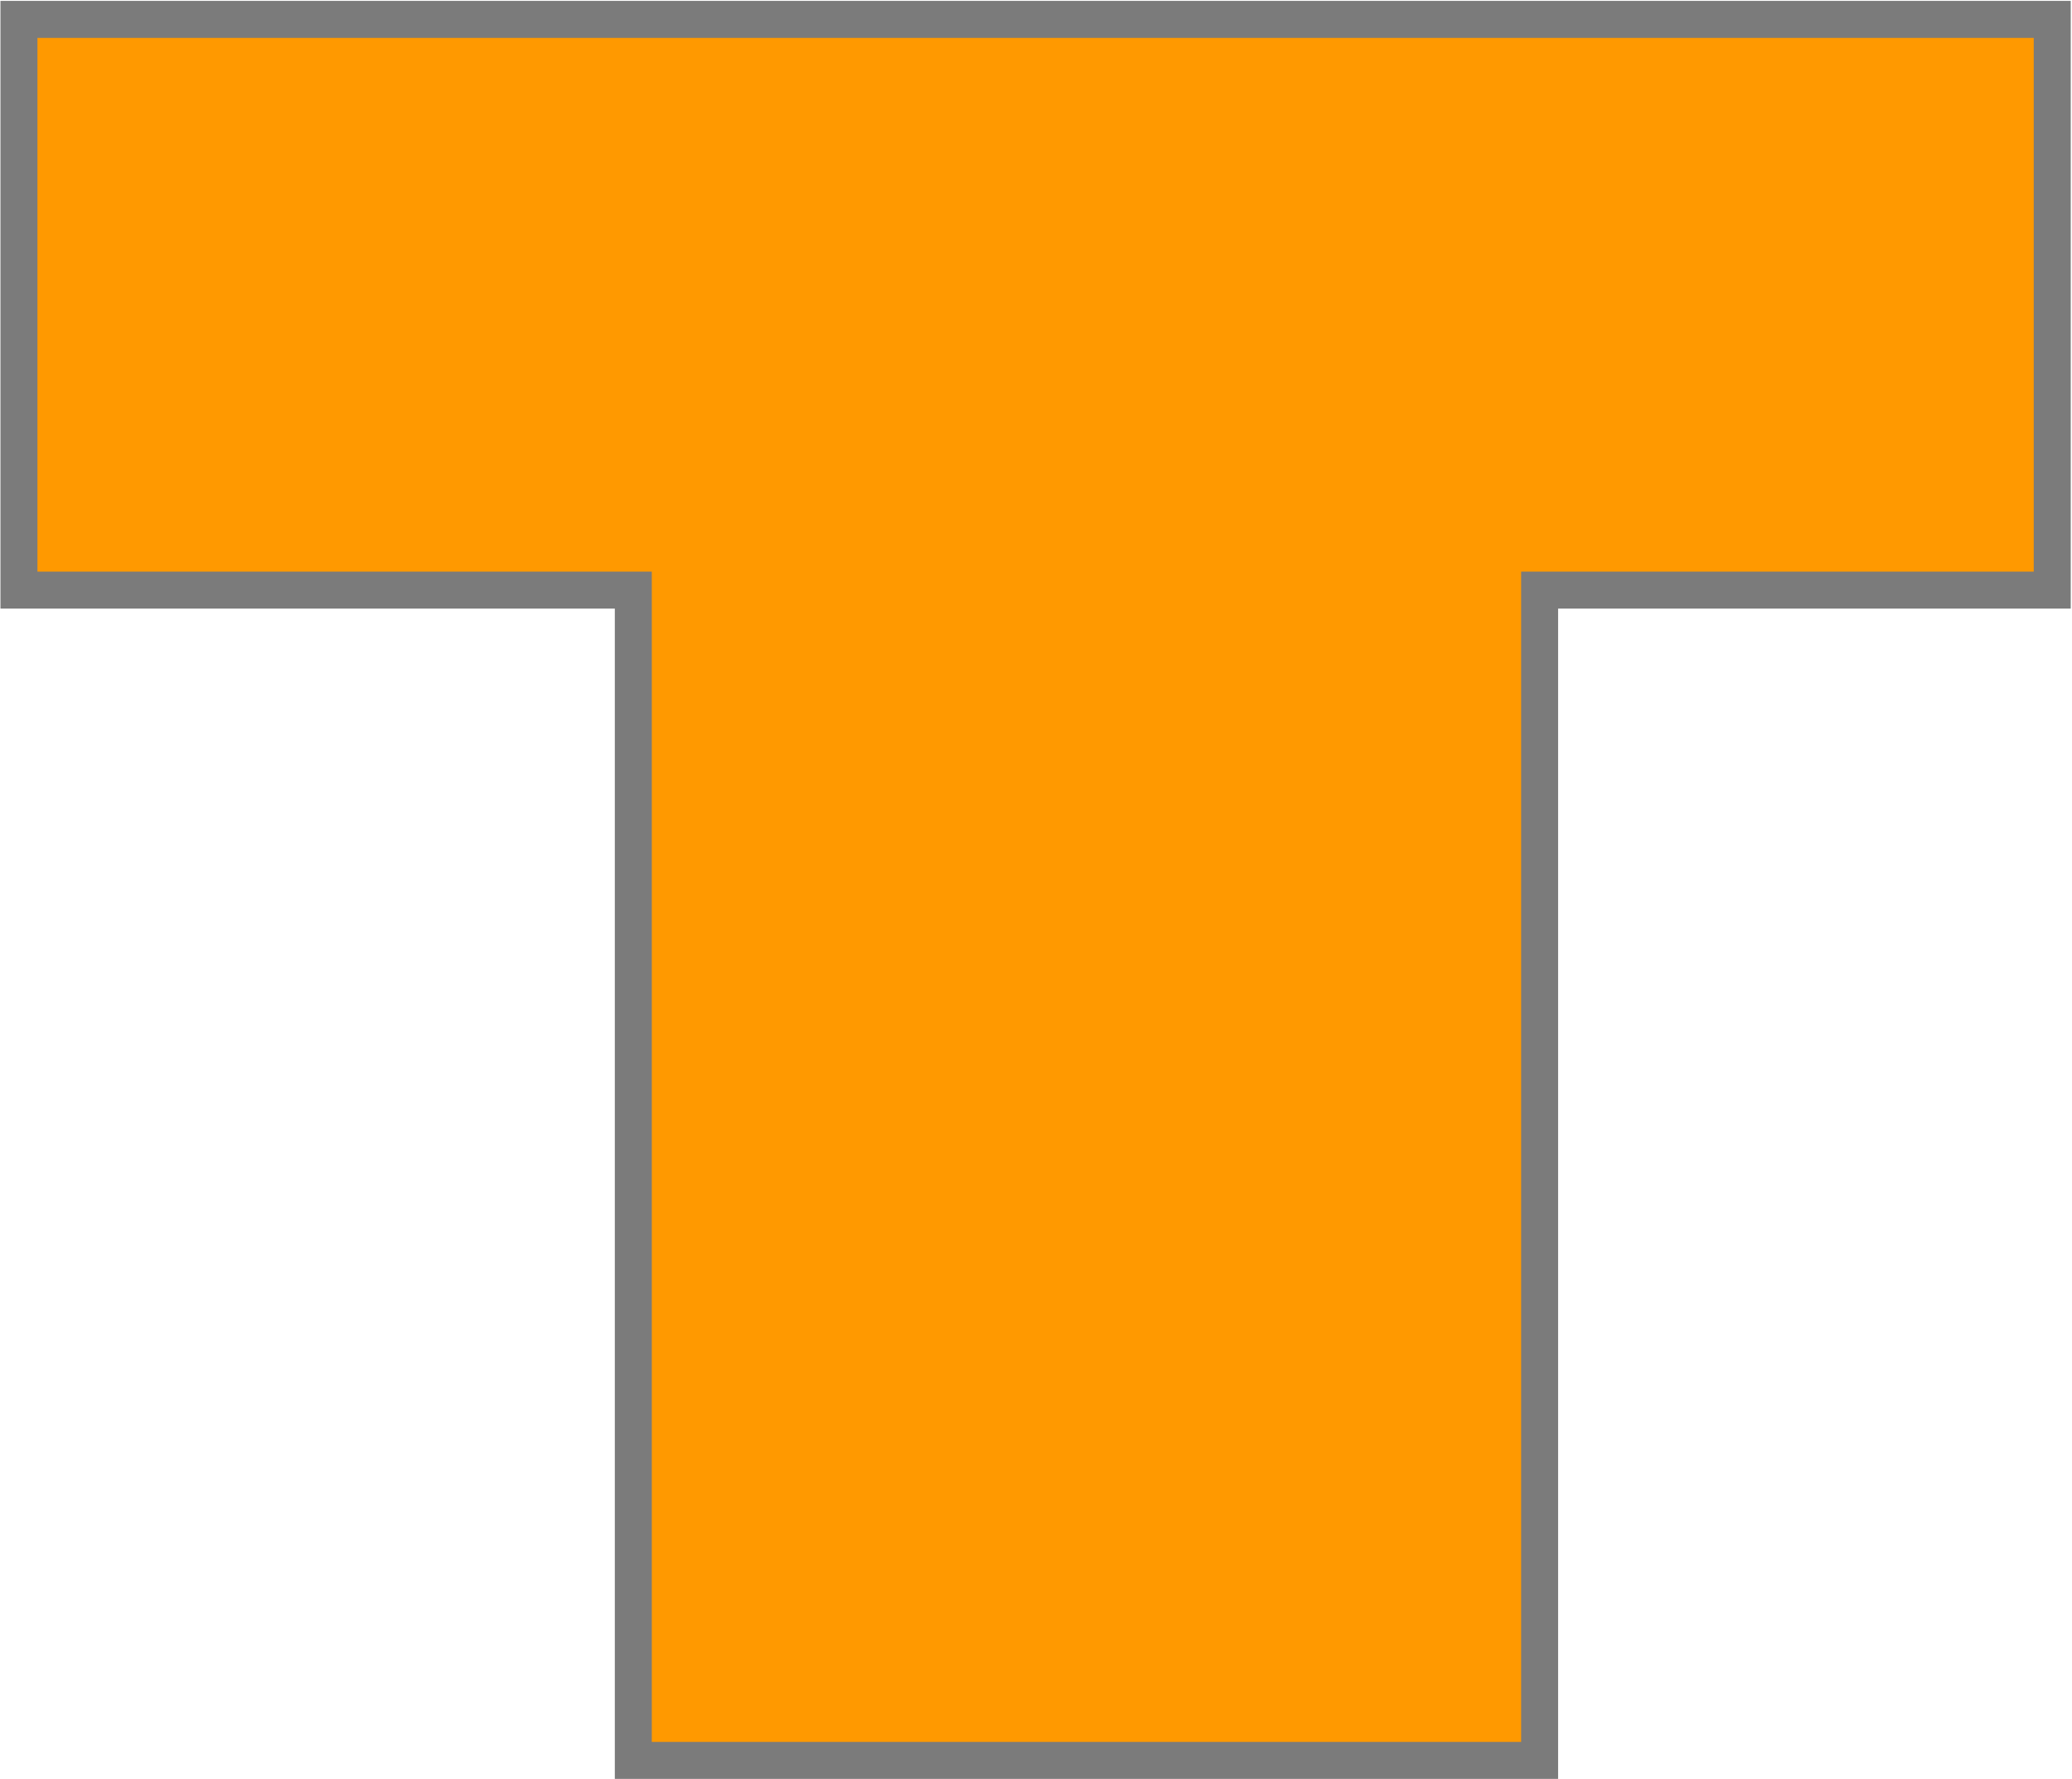 <?xml version="1.0" encoding="UTF-8"?> <svg xmlns="http://www.w3.org/2000/svg" width="1059" height="909" viewBox="0 0 1059 909" fill="none"><path fill-rule="evenodd" clip-rule="evenodd" d="M786.903 301.54V899.539H323.683V301.54H9.684V9.913H1048.9V301.54H786.903Z" fill="#FF9900" stroke="#7B7B7B" stroke-width="18.898" stroke-miterlimit="22.926"></path></svg> 